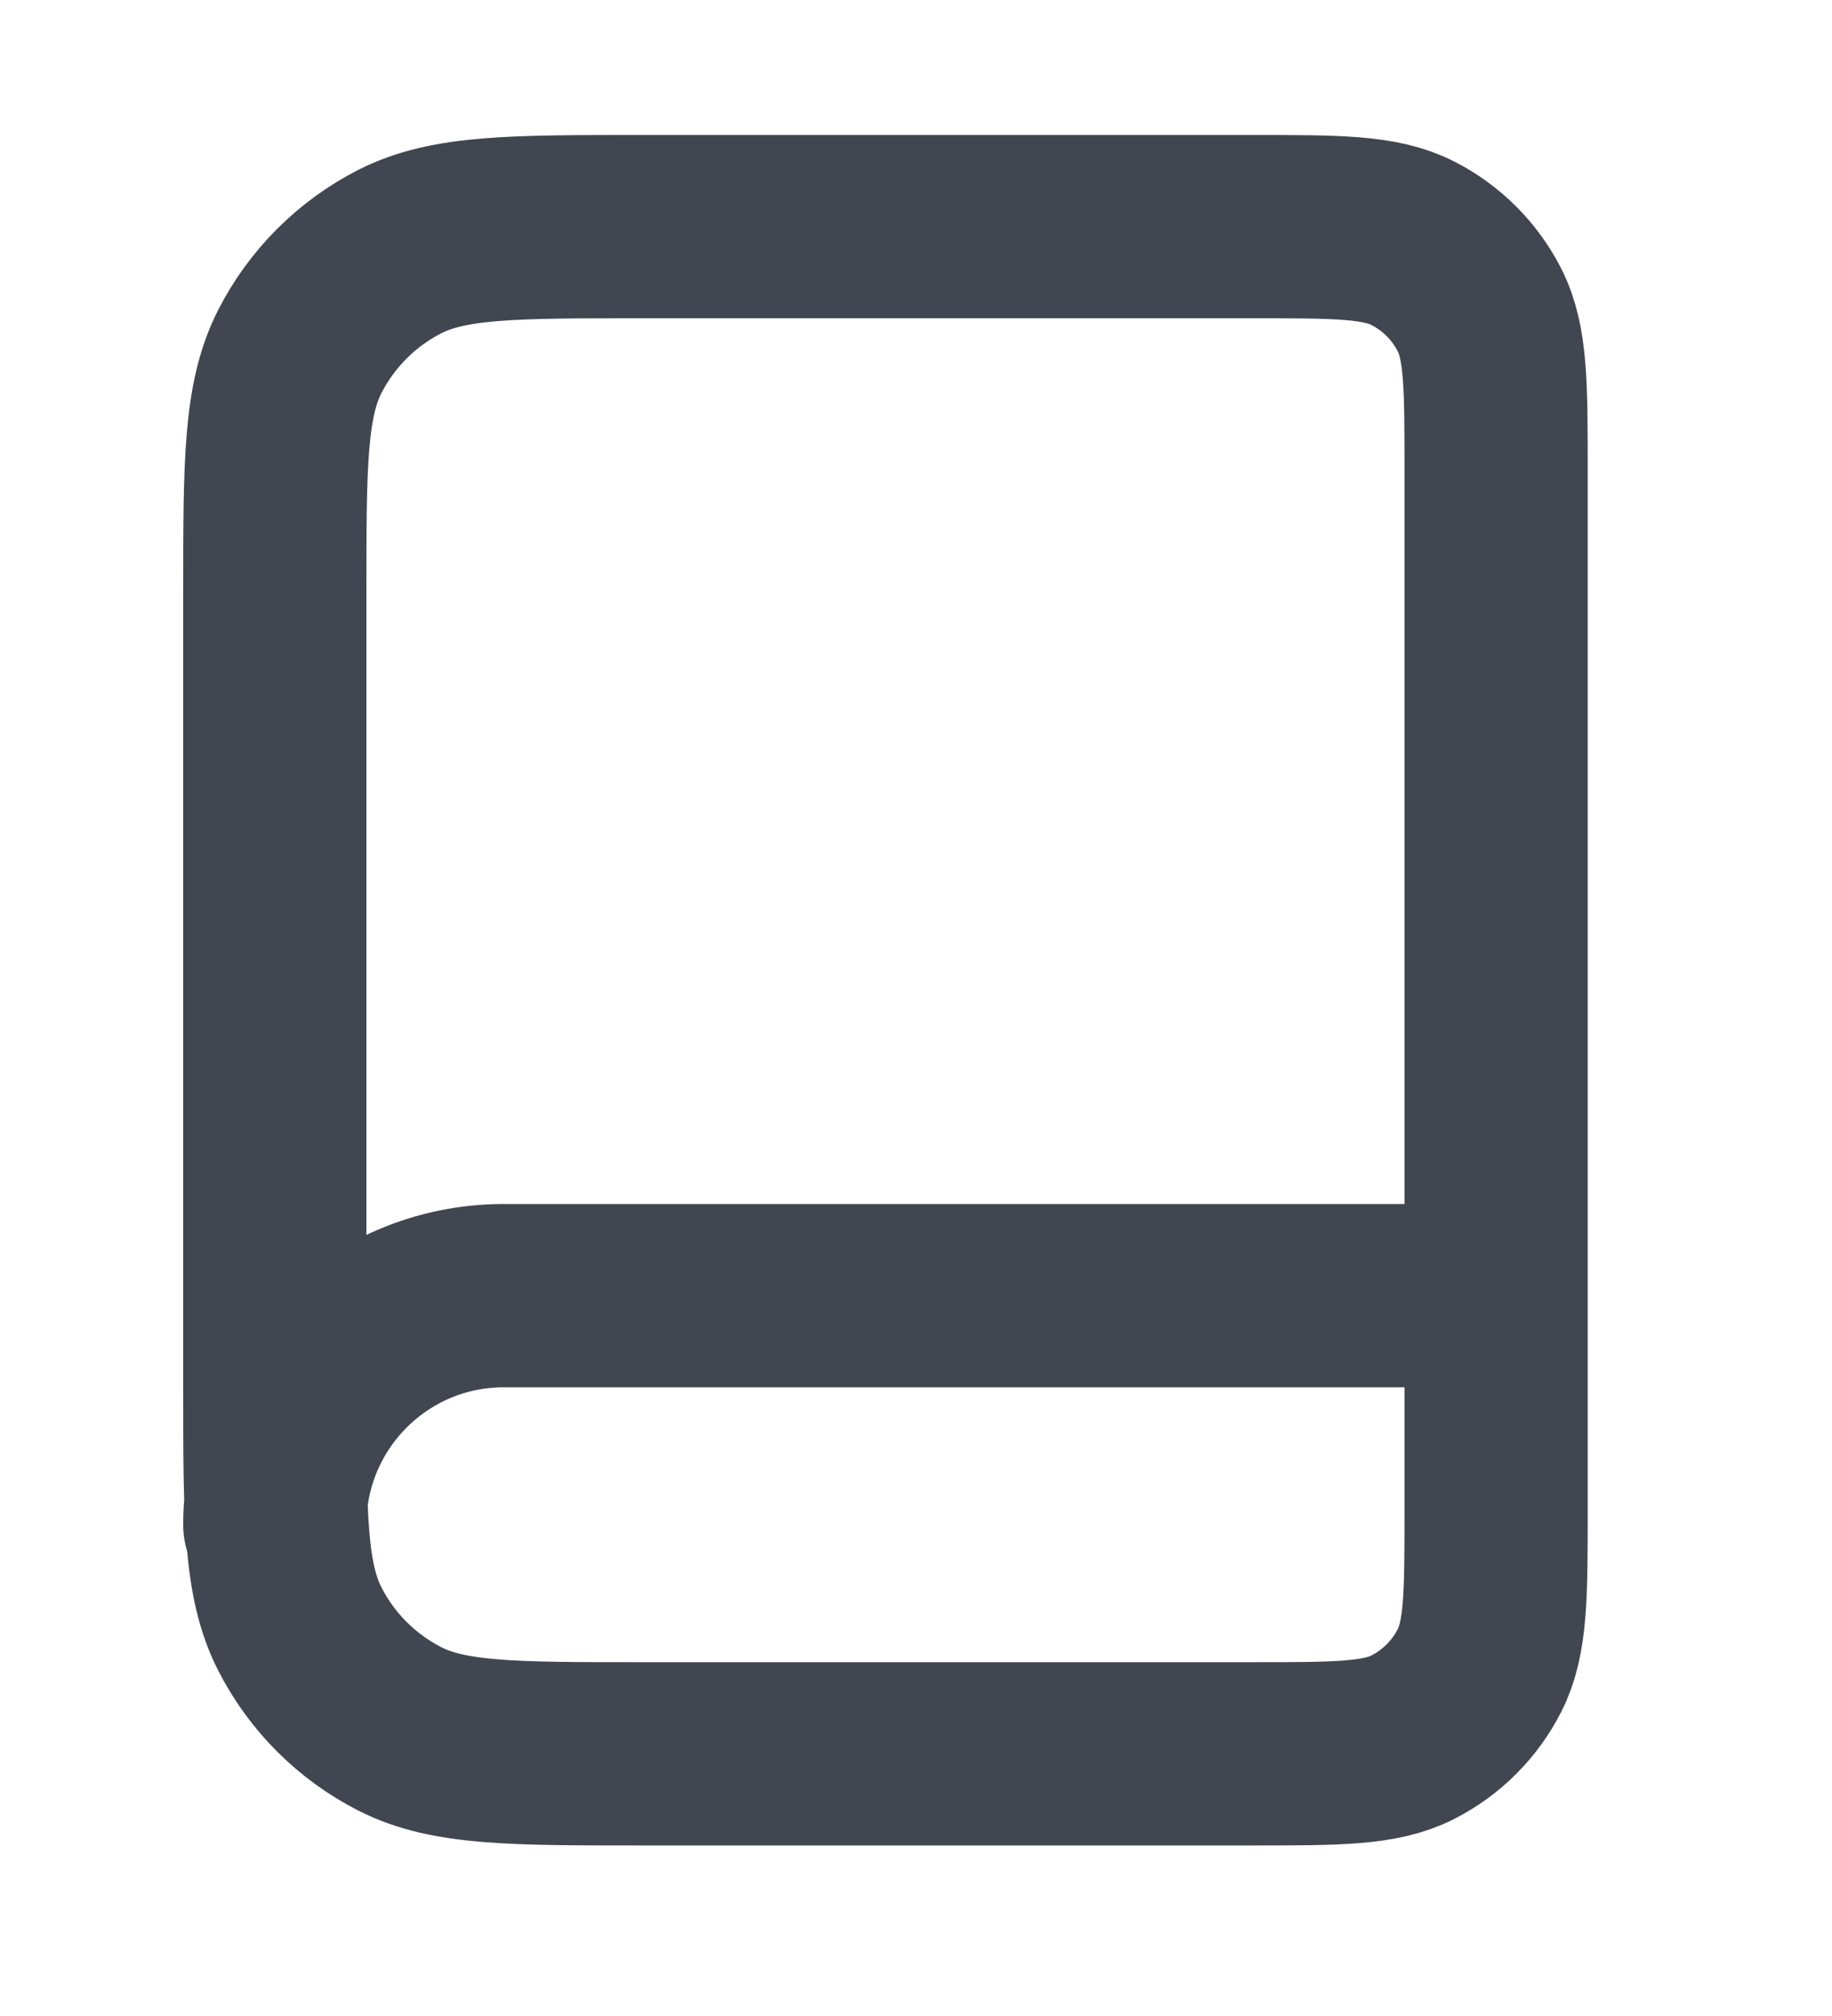 <svg width="20" height="22" viewBox="0 0 20 22" fill="none" xmlns="http://www.w3.org/2000/svg">
<path d="M16.333 16.639V14.139H5.5C4.119 14.139 3 15.259 3 16.639M7 19.139H13.667C14.6 19.139 15.067 19.139 15.423 18.958C15.737 18.798 15.992 18.543 16.152 18.229C16.333 17.873 16.333 17.406 16.333 16.473V5.139C16.333 4.206 16.333 3.739 16.152 3.383C15.992 3.069 15.737 2.814 15.423 2.654C15.067 2.473 14.6 2.473 13.667 2.473H7C5.6 2.473 4.9 2.473 4.365 2.745C3.895 2.985 3.512 3.367 3.272 3.838C3 4.372 3 5.073 3 6.473V15.139C3 16.54 3 17.239 3.272 17.774C3.512 18.245 3.895 18.627 4.365 18.867C4.9 19.139 5.6 19.139 7 19.139Z" stroke="#414651" stroke-width="2" stroke-linecap="round" stroke-linejoin="round"/>
</svg>
